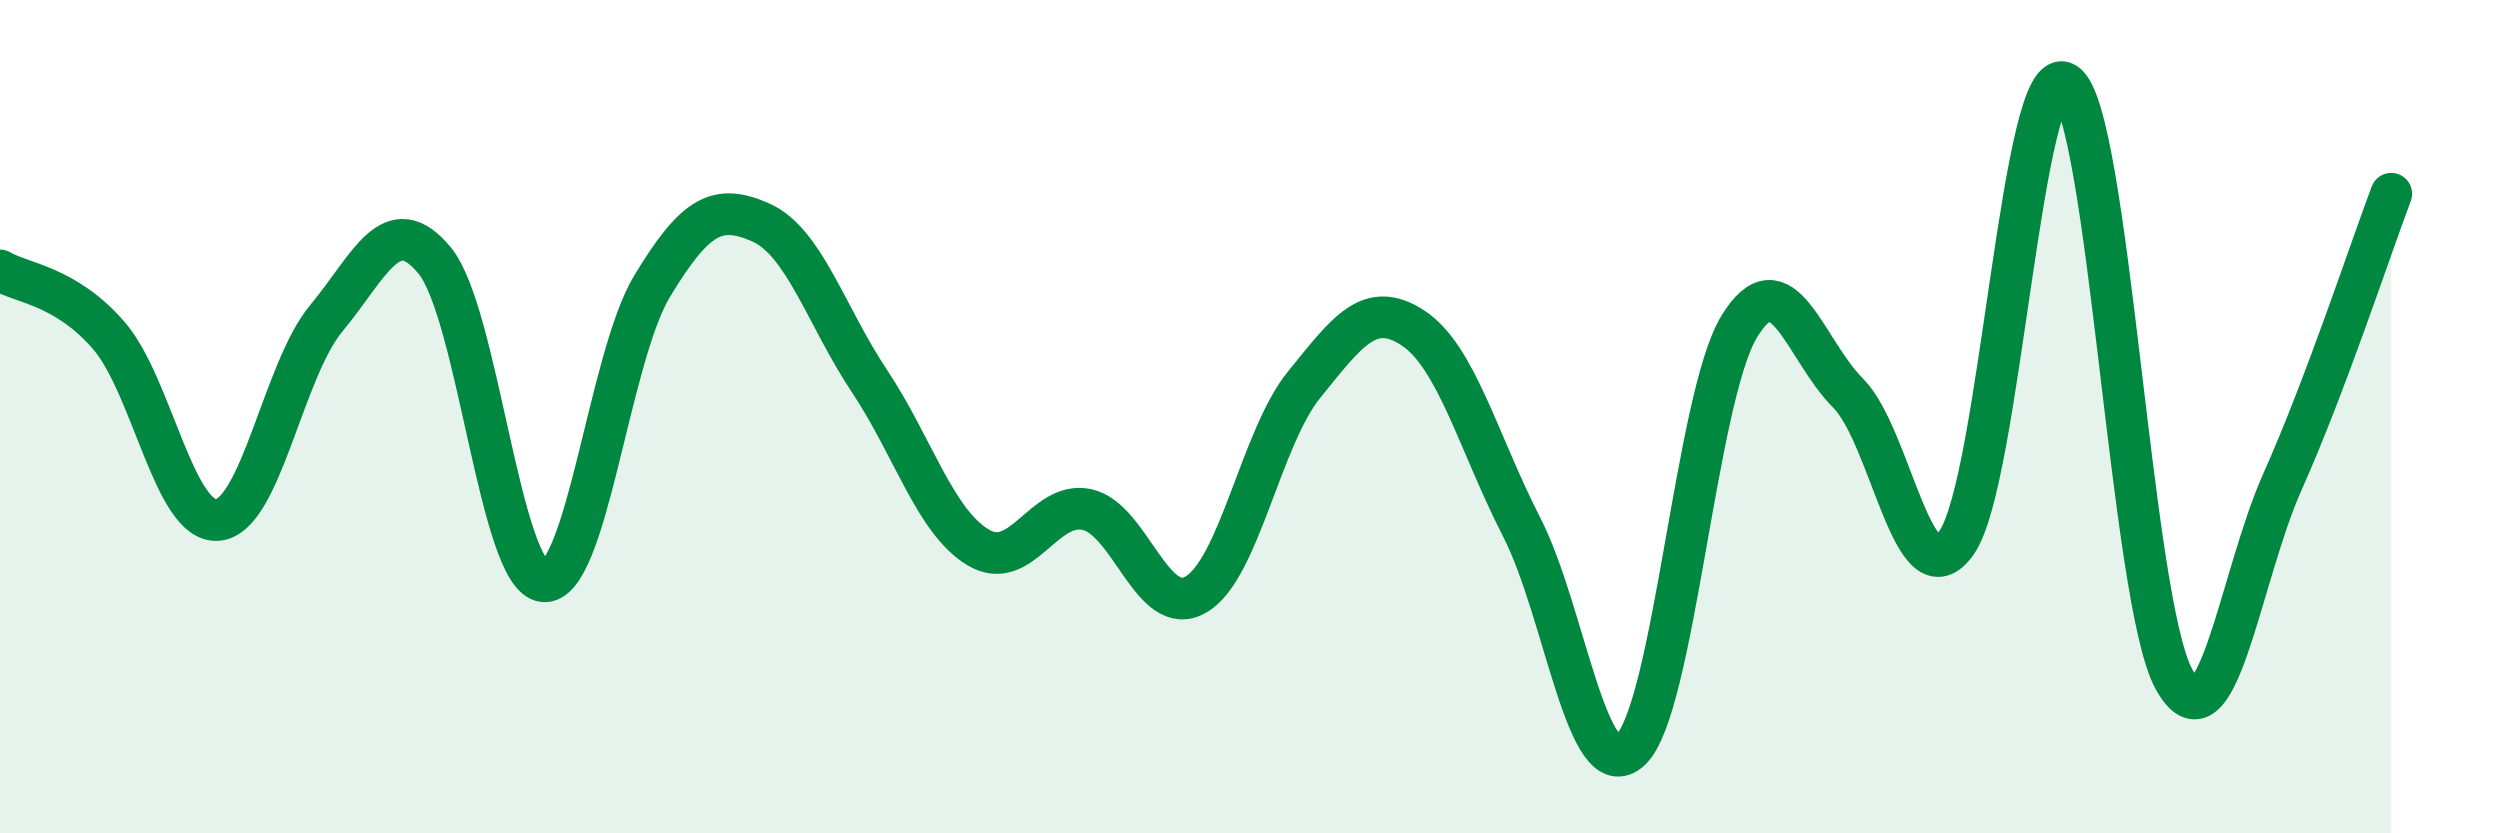 
    <svg width="60" height="20" viewBox="0 0 60 20" xmlns="http://www.w3.org/2000/svg">
      <path
        d="M 0,6.49 C 0.52,6.8 1.57,6.85 2.61,8.05 C 3.65,9.25 4.18,12.56 5.22,12.48 C 6.26,12.4 6.79,8.89 7.83,7.64 C 8.87,6.39 9.39,4.99 10.43,6.25 C 11.47,7.51 12,13.83 13.04,13.95 C 14.08,14.07 14.61,8.59 15.65,6.87 C 16.69,5.15 17.22,4.88 18.26,5.34 C 19.3,5.8 19.83,7.59 20.87,9.15 C 21.91,10.71 22.44,12.52 23.48,13.14 C 24.52,13.76 25.05,12 26.09,12.23 C 27.13,12.46 27.66,14.87 28.7,14.27 C 29.74,13.67 30.26,10.51 31.3,9.23 C 32.34,7.95 32.87,7.19 33.91,7.87 C 34.95,8.55 35.48,10.62 36.52,12.65 C 37.56,14.68 38.09,18.96 39.13,18 C 40.17,17.04 40.7,9.55 41.74,7.84 C 42.78,6.13 43.31,8.39 44.35,9.43 C 45.39,10.47 45.92,14.51 46.96,13.02 C 48,11.53 48.53,1.35 49.57,2 C 50.61,2.65 51.13,14.38 52.17,16.29 C 53.21,18.2 53.74,13.89 54.78,11.56 C 55.82,9.23 56.87,6.03 57.39,4.65L57.39 20L0 20Z"
        fill="#008740"
        opacity="0.1"
        stroke-linecap="round"
        stroke-linejoin="round"
      />
      <path
        d="M 0,6.49 C 0.52,6.8 1.57,6.85 2.61,8.05 C 3.65,9.25 4.18,12.56 5.22,12.48 C 6.26,12.4 6.79,8.89 7.83,7.64 C 8.87,6.39 9.39,4.99 10.43,6.25 C 11.47,7.51 12,13.83 13.04,13.95 C 14.08,14.07 14.61,8.59 15.65,6.87 C 16.69,5.15 17.22,4.88 18.26,5.34 C 19.3,5.8 19.83,7.59 20.87,9.15 C 21.91,10.71 22.44,12.52 23.48,13.14 C 24.52,13.76 25.05,12 26.09,12.23 C 27.13,12.46 27.66,14.87 28.7,14.27 C 29.74,13.67 30.26,10.51 31.3,9.23 C 32.34,7.95 32.87,7.19 33.91,7.87 C 34.95,8.55 35.48,10.62 36.52,12.65 C 37.56,14.68 38.09,18.96 39.13,18 C 40.17,17.04 40.7,9.55 41.74,7.84 C 42.78,6.13 43.31,8.39 44.35,9.43 C 45.39,10.47 45.92,14.51 46.96,13.02 C 48,11.53 48.53,1.35 49.57,2 C 50.61,2.65 51.13,14.38 52.17,16.29 C 53.21,18.2 53.74,13.89 54.78,11.56 C 55.82,9.23 56.87,6.03 57.39,4.65"
        stroke="#008740"
        stroke-width="1"
        fill="none"
        stroke-linecap="round"
        stroke-linejoin="round"
      />
    </svg>
  
